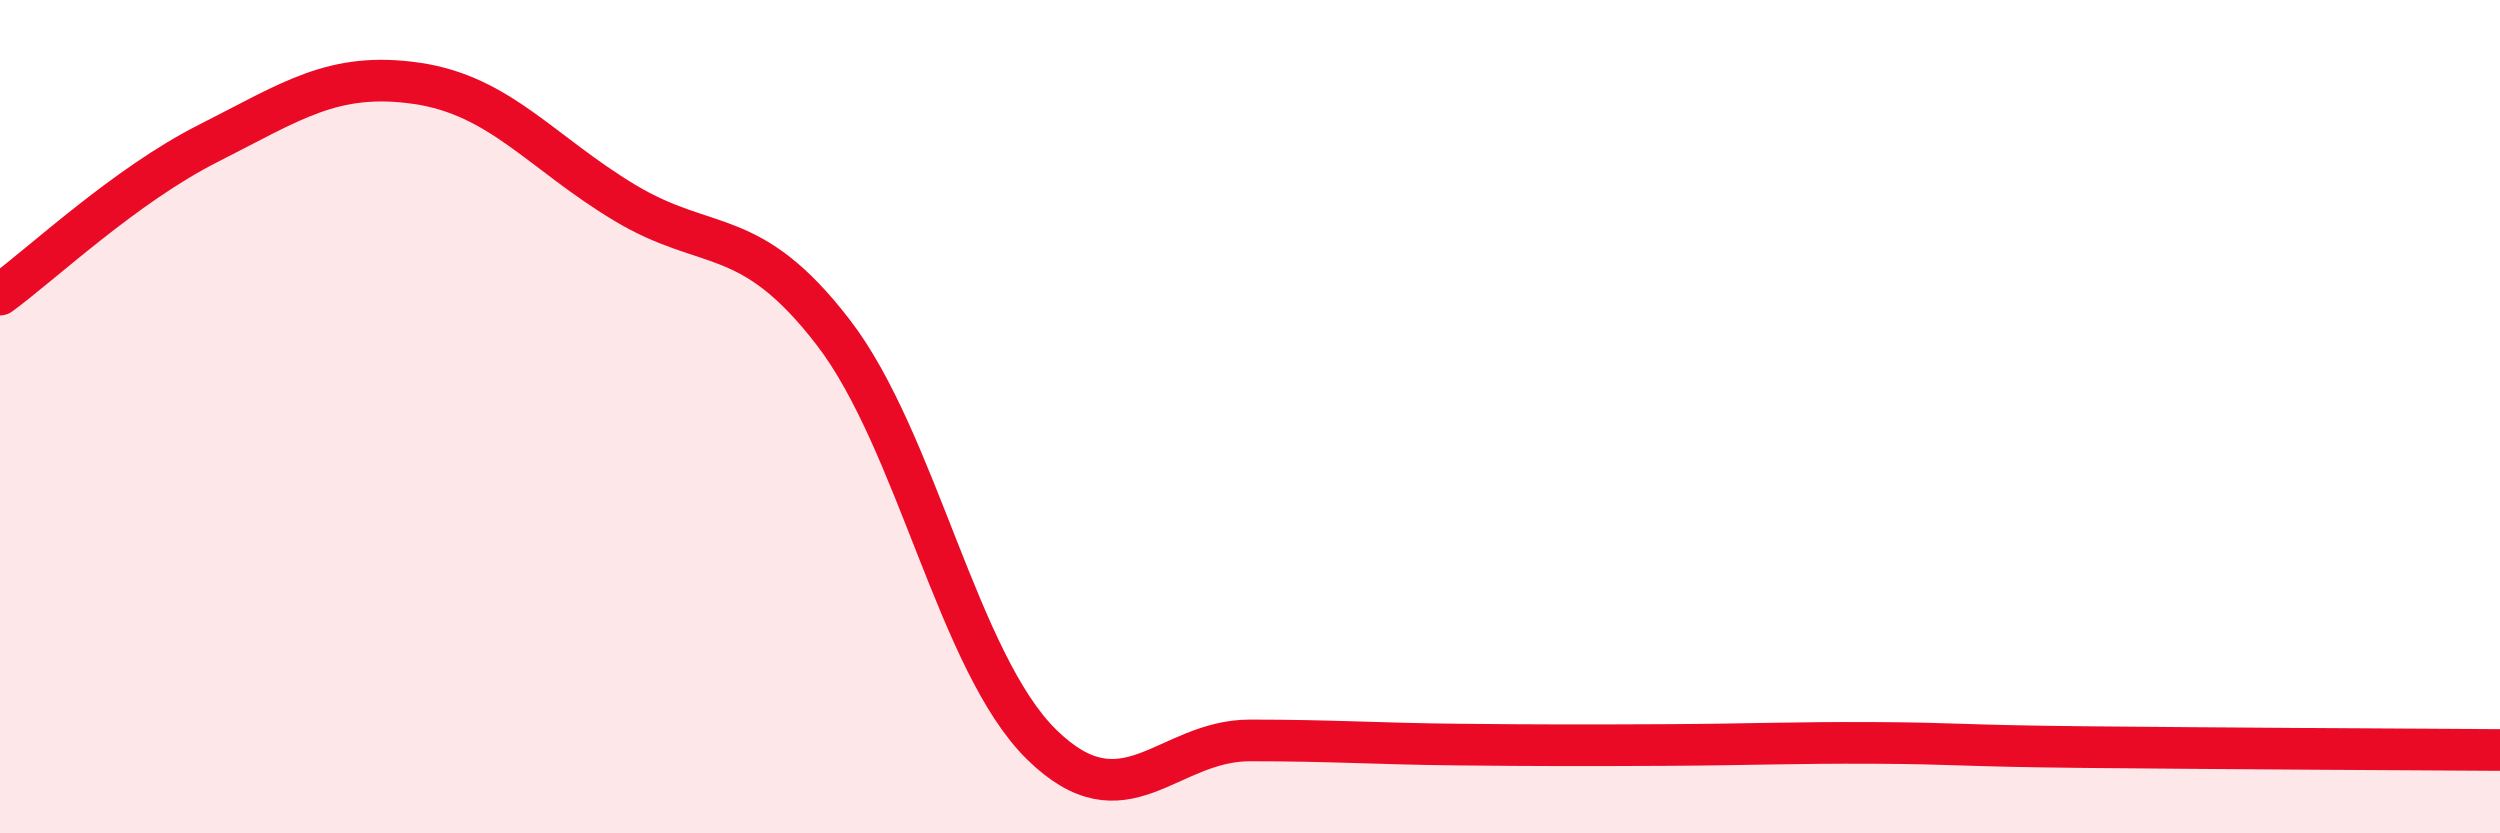 
    <svg width="60" height="20" viewBox="0 0 60 20" xmlns="http://www.w3.org/2000/svg">
      <path
        d="M 0,7.07 C 1,6.34 3,4.45 5,3.44 C 7,2.43 8,1.71 10,2 C 12,2.29 13,3.67 15,4.87 C 17,6.07 18,5.38 20,7.98 C 22,10.58 23,15.91 25,17.87 C 27,19.83 28,17.77 30,17.77 C 32,17.77 33,17.85 35,17.87 C 37,17.89 38,17.89 40,17.88 C 42,17.87 43,17.82 45,17.83 C 47,17.84 47,17.9 50,17.93 C 53,17.96 58,17.99 60,18L60 20L0 20Z"
        fill="#EB0A25"
        opacity="0.1"
        stroke-linecap="round"
        stroke-linejoin="round"
      />
      <path
        d="M 0,7.07 C 1,6.34 3,4.45 5,3.44 C 7,2.43 8,1.71 10,2 C 12,2.29 13,3.67 15,4.87 C 17,6.07 18,5.38 20,7.98 C 22,10.58 23,15.91 25,17.87 C 27,19.83 28,17.77 30,17.77 C 32,17.77 33,17.85 35,17.87 C 37,17.89 38,17.89 40,17.88 C 42,17.87 43,17.82 45,17.83 C 47,17.84 47,17.9 50,17.93 C 53,17.96 58,17.99 60,18"
        stroke="#EB0A25"
        stroke-width="1"
        fill="none"
        stroke-linecap="round"
        stroke-linejoin="round"
      />
    </svg>
  